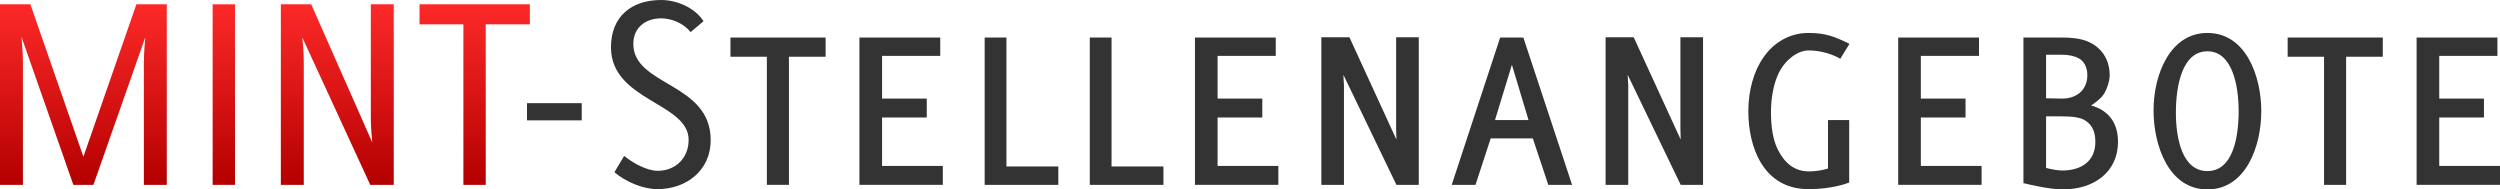<?xml version="1.0" encoding="utf-8"?>
<!-- Generator: Adobe Illustrator 27.3.1, SVG Export Plug-In . SVG Version: 6.00 Build 0)  -->
<svg version="1.1" id="Ebene_1" xmlns="http://www.w3.org/2000/svg" xmlns:xlink="http://www.w3.org/1999/xlink" x="0px" y="0px"
	 viewBox="0 0 523.43 39.66" enable-background="new 0 0 523.43 39.66" xml:space="preserve">
<g>
	<linearGradient id="SVGID_1_" gradientUnits="userSpaceOnUse" x1="17.459" y1="0.9" x2="17.459" y2="38.698">
		<stop  offset="0" style="stop-color:#FD2929"/>
		<stop  offset="1" style="stop-color:#B40000"/>
	</linearGradient>
	<path fill="url(#SVGID_1_)" d="M34.92,38.7h-4.8V13.02c0-2.04,0.3-5.22,0.3-5.22L19.56,38.7h-4.2L4.5,7.74c0,0,0.3,3.12,0.3,5.16
		v25.8H0V0.9h6.36l11.1,31.92L28.56,0.9h6.36V38.7z"/>
	
		<linearGradient id="SVGID_00000162323346226827778650000012021031966565143459_" gradientUnits="userSpaceOnUse" x1="46.859" y1="0.9" x2="46.859" y2="38.698">
		<stop  offset="0" style="stop-color:#FD2929"/>
		<stop  offset="1" style="stop-color:#B40000"/>
	</linearGradient>
	<path fill="url(#SVGID_00000162323346226827778650000012021031966565143459_)" d="M49.2,38.7h-4.68V0.9h4.68V38.7z"/>
	
		<linearGradient id="SVGID_00000168086161341336125540000003640343224246804142_" gradientUnits="userSpaceOnUse" x1="70.618" y1="0.9" x2="70.618" y2="38.698">
		<stop  offset="0" style="stop-color:#FD2929"/>
		<stop  offset="1" style="stop-color:#B40000"/>
	</linearGradient>
	<path fill="url(#SVGID_00000168086161341336125540000003640343224246804142_)" d="M77.52,38.7L63.3,7.86
		c0.18,1.68,0.3,3.42,0.3,5.16V38.7h-4.8V0.9h6.36l12.78,28.92c-0.18-1.74-0.3-3.54-0.3-5.28V0.9h4.8v37.8H77.52z"/>
	
		<linearGradient id="SVGID_00000037665693592731734350000012537341595379842977_" gradientUnits="userSpaceOnUse" x1="99.388" y1="0.9" x2="99.388" y2="38.698">
		<stop  offset="0" style="stop-color:#FD2929"/>
		<stop  offset="1" style="stop-color:#B40000"/>
	</linearGradient>
	<path fill="url(#SVGID_00000037665693592731734350000012537341595379842977_)" d="M101.7,5.1v33.6h-4.68V5.1h-9.18V0.9h23.1v4.2
		H101.7z"/>
	<path fill="#333333" d="M121.8,25.2h-11.46v-3.6h11.46V25.2z"/>
	<path fill="#333333" d="M147.3,4.44l-2.7,2.28c-1.44-1.8-3.9-2.88-6.18-2.88c-3.24,0-5.82,1.92-5.82,5.34
		c0,8.88,16.2,8.04,16.2,20.16c0,6.36-5.1,10.26-11.16,10.26c-3.06,0-6.66-1.56-9-3.54l2.04-3.42c1.74,1.44,4.74,3.12,7.02,3.12
		c3.78,0,6.48-2.7,6.48-6.48c0-7.8-16.26-8.16-16.26-19.38c0-6.42,4.26-9.9,10.5-9.9C141.72,0,145.5,1.62,147.3,4.44z"/>
	<path fill="#333333" d="M165.18,38.7h-4.62V11.88h-7.62V7.86h19.92v4.02h-7.68V38.7z"/>
	<path fill="#333333" d="M179.94,7.86h16.92v3.84h-12.18v8.94h9.36v3.96h-9.36v10.14h12.72v3.96h-17.46V7.86z"/>
	<path fill="#333333" d="M206.16,7.86h4.56v27h10.86v3.84h-15.42V7.86z"/>
	<path fill="#333333" d="M228.17,7.86h4.56v27h10.86v3.84h-15.42V7.86z"/>
	<path fill="#333333" d="M250.19,7.86h16.92v3.84h-12.18v8.94h9.36v3.96h-9.36v10.14h12.72v3.96h-17.46V7.86z"/>
	<path fill="#333333" d="M281.27,15.66c0.06,1.56,0.12,1.92,0.12,2.22V38.7h-4.74V7.8h5.88l9.84,21.42
		c-0.06-1.56-0.06-1.92-0.06-2.16V7.8h4.74v30.9h-4.68L281.27,15.66z"/>
	<path fill="#333333" d="M320.93,28.98h-8.82l-3.18,9.72h-4.98l10.14-30.84h4.86l10.2,30.84h-4.98L320.93,28.98z M313.01,25.14h7.02
		l-3.48-11.58L313.01,25.14z"/>
	<path fill="#333333" d="M340.79,15.66c0.06,1.56,0.12,1.92,0.12,2.22V38.7h-4.74V7.8h5.88l9.84,21.42
		c-0.06-1.56-0.06-1.92-0.06-2.16V7.8h4.74v30.9h-4.68L340.79,15.66z"/>
	<path fill="#333333" d="M378.65,10.56c-2.16,0-4.74,1.8-6.18,4.62c-1.08,2.16-1.68,5.22-1.68,8.28c0,2.82,0.36,5.76,1.44,7.86
		c1.38,2.76,3.42,4.56,6.48,4.56c1.86,0,3.24-0.36,4.02-0.6V25.14h4.44v13.08c-0.78,0.3-3.84,1.38-8.52,1.38
		c-9.42,0-12.6-8.7-12.6-16.32c0-4.32,1.14-8.4,3.18-11.28c2.16-3.12,5.46-5.1,9.42-5.1c3.6,0,5.52,0.78,8.58,2.28l-1.92,3.12
		C385.31,12.3,382.55,10.56,378.65,10.56z"/>
	<path fill="#333333" d="M397.43,7.86h16.92v3.84h-12.18v8.94h9.36v3.96h-9.36v10.14h12.72v3.96h-17.46V7.86z"/>
	<path fill="#333333" d="M423.65,38.34V7.86h8.1c1.92,0,3.66,0.18,5.1,0.72c3.12,1.2,4.86,3.84,4.86,7.2c0,1.2-0.66,3.3-1.56,4.38
		c-0.66,0.72-1.32,1.26-2.34,1.92c4.08,1.14,5.64,4.08,5.64,7.62c0,6.18-4.86,9.96-11.58,9.96
		C429.11,39.66,424.61,38.58,423.65,38.34z M431.69,11.46h-3.3v9.12l3.24,0.06c2.94,0.06,5.4-1.62,5.4-4.92
		c0-1.8-0.84-3.06-1.86-3.54C434.27,11.7,433.07,11.46,431.69,11.46z M431.51,24.36h-3.12v10.8c0.9,0.24,2.34,0.54,3.36,0.54
		c4.08,0,6.96-1.98,6.96-6c0-1.8-0.48-3.36-1.98-4.38C435.71,24.6,434.15,24.36,431.51,24.36z"/>
	<path fill="#333333" d="M450.89,23.1c0-7.32,3.36-16.2,11.28-16.2c8.04,0,11.28,9,11.28,16.38s-3.24,16.38-11.28,16.38
		C454.07,39.66,450.89,30.48,450.89,23.1z M455.57,23.58c0,5.4,1.32,12.24,6.6,12.24c5.34,0,6.54-7.08,6.54-12.54
		c0-5.52-1.38-12.54-6.54-12.54C456.89,10.74,455.57,17.94,455.57,23.58z"/>
	<path fill="#333333" d="M491.21,38.7h-4.62V11.88h-7.62V7.86h19.92v4.02h-7.68V38.7z"/>
	<path fill="#333333" d="M505.97,7.86h16.92v3.84h-12.18v8.94h9.36v3.96h-9.36v10.14h12.72v3.96h-17.46V7.86z"/>
</g>
</svg>
